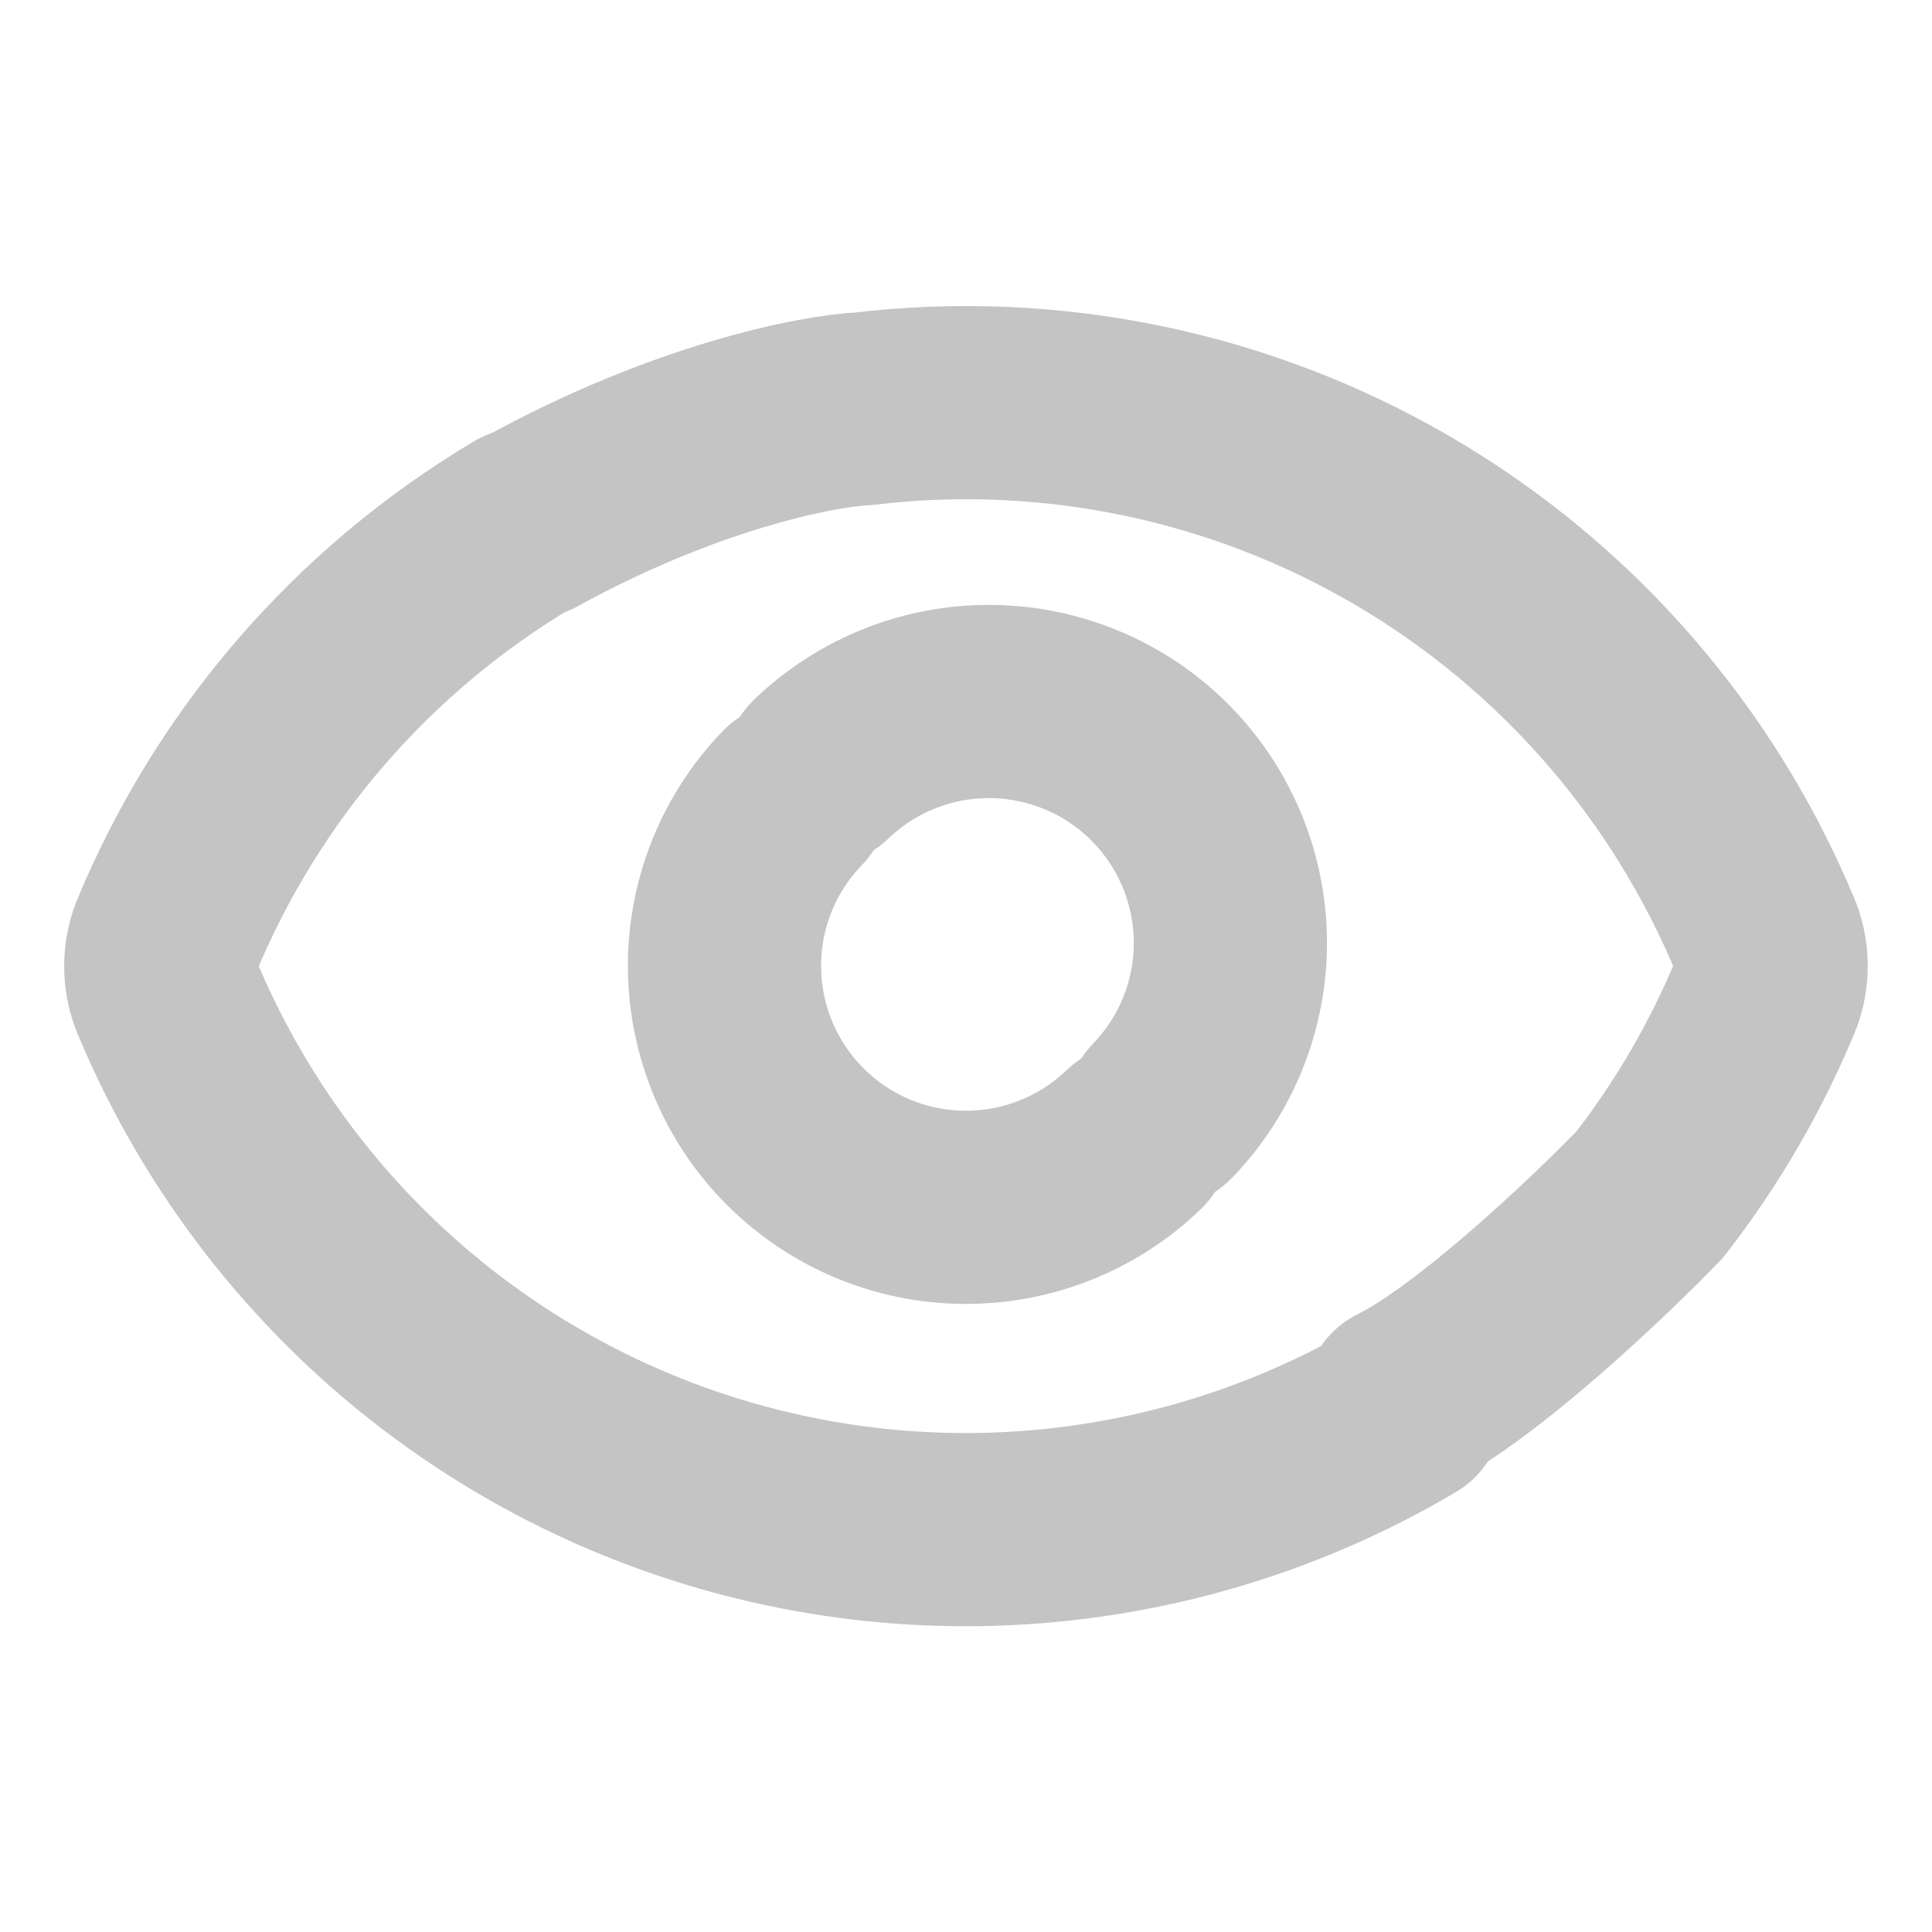 <svg width="20" height="20" viewBox="0 0 20 20" fill="none" xmlns="http://www.w3.org/2000/svg">
<path d="M5.5 5.399C7.1 4.519 8.464 4.253 8.945 4.231C10.886 4 12.85 4.41 14.536 5.399C16.222 6.389 17.538 7.903 18.283 9.71C18.352 9.897 18.352 10.103 18.283 10.29C17.977 11.033 17.572 11.73 17.079 12.365C16.553 12.91 15.3 14.1 14.5 14.5" stroke="#C4C4C4" stroke-width="2" stroke-linecap="round" stroke-linejoin="round"/>
<path d="M11.737 11.797C11.265 12.252 10.634 12.504 9.978 12.498C9.323 12.493 8.696 12.23 8.232 11.766C7.769 11.303 7.506 10.676 7.5 10.02C7.494 9.365 7.746 8.733 8.202 8.262" stroke="#C4C4C4" stroke-width="2" stroke-linecap="round" stroke-linejoin="round"/>
<path d="M12.035 11.498C12.49 11.027 12.742 10.396 12.737 9.74C12.731 9.085 12.468 8.457 12.005 7.994C11.541 7.53 10.914 7.268 10.258 7.262C9.603 7.256 8.972 7.508 8.5 7.963" stroke="#C4C4C4" stroke-width="2" stroke-linecap="round" stroke-linejoin="round"/>
<path d="M14.564 14.584C13.458 15.239 12.225 15.648 10.947 15.784C9.67 15.921 8.378 15.78 7.159 15.373C5.941 14.966 4.824 14.302 3.885 13.425C2.946 12.548 2.206 11.479 1.716 10.292C1.647 10.104 1.647 9.899 1.716 9.712C2.455 7.92 3.755 6.416 5.421 5.426" stroke="#C4C4C4" stroke-width="2" stroke-linecap="round" stroke-linejoin="round"/>
</svg>
